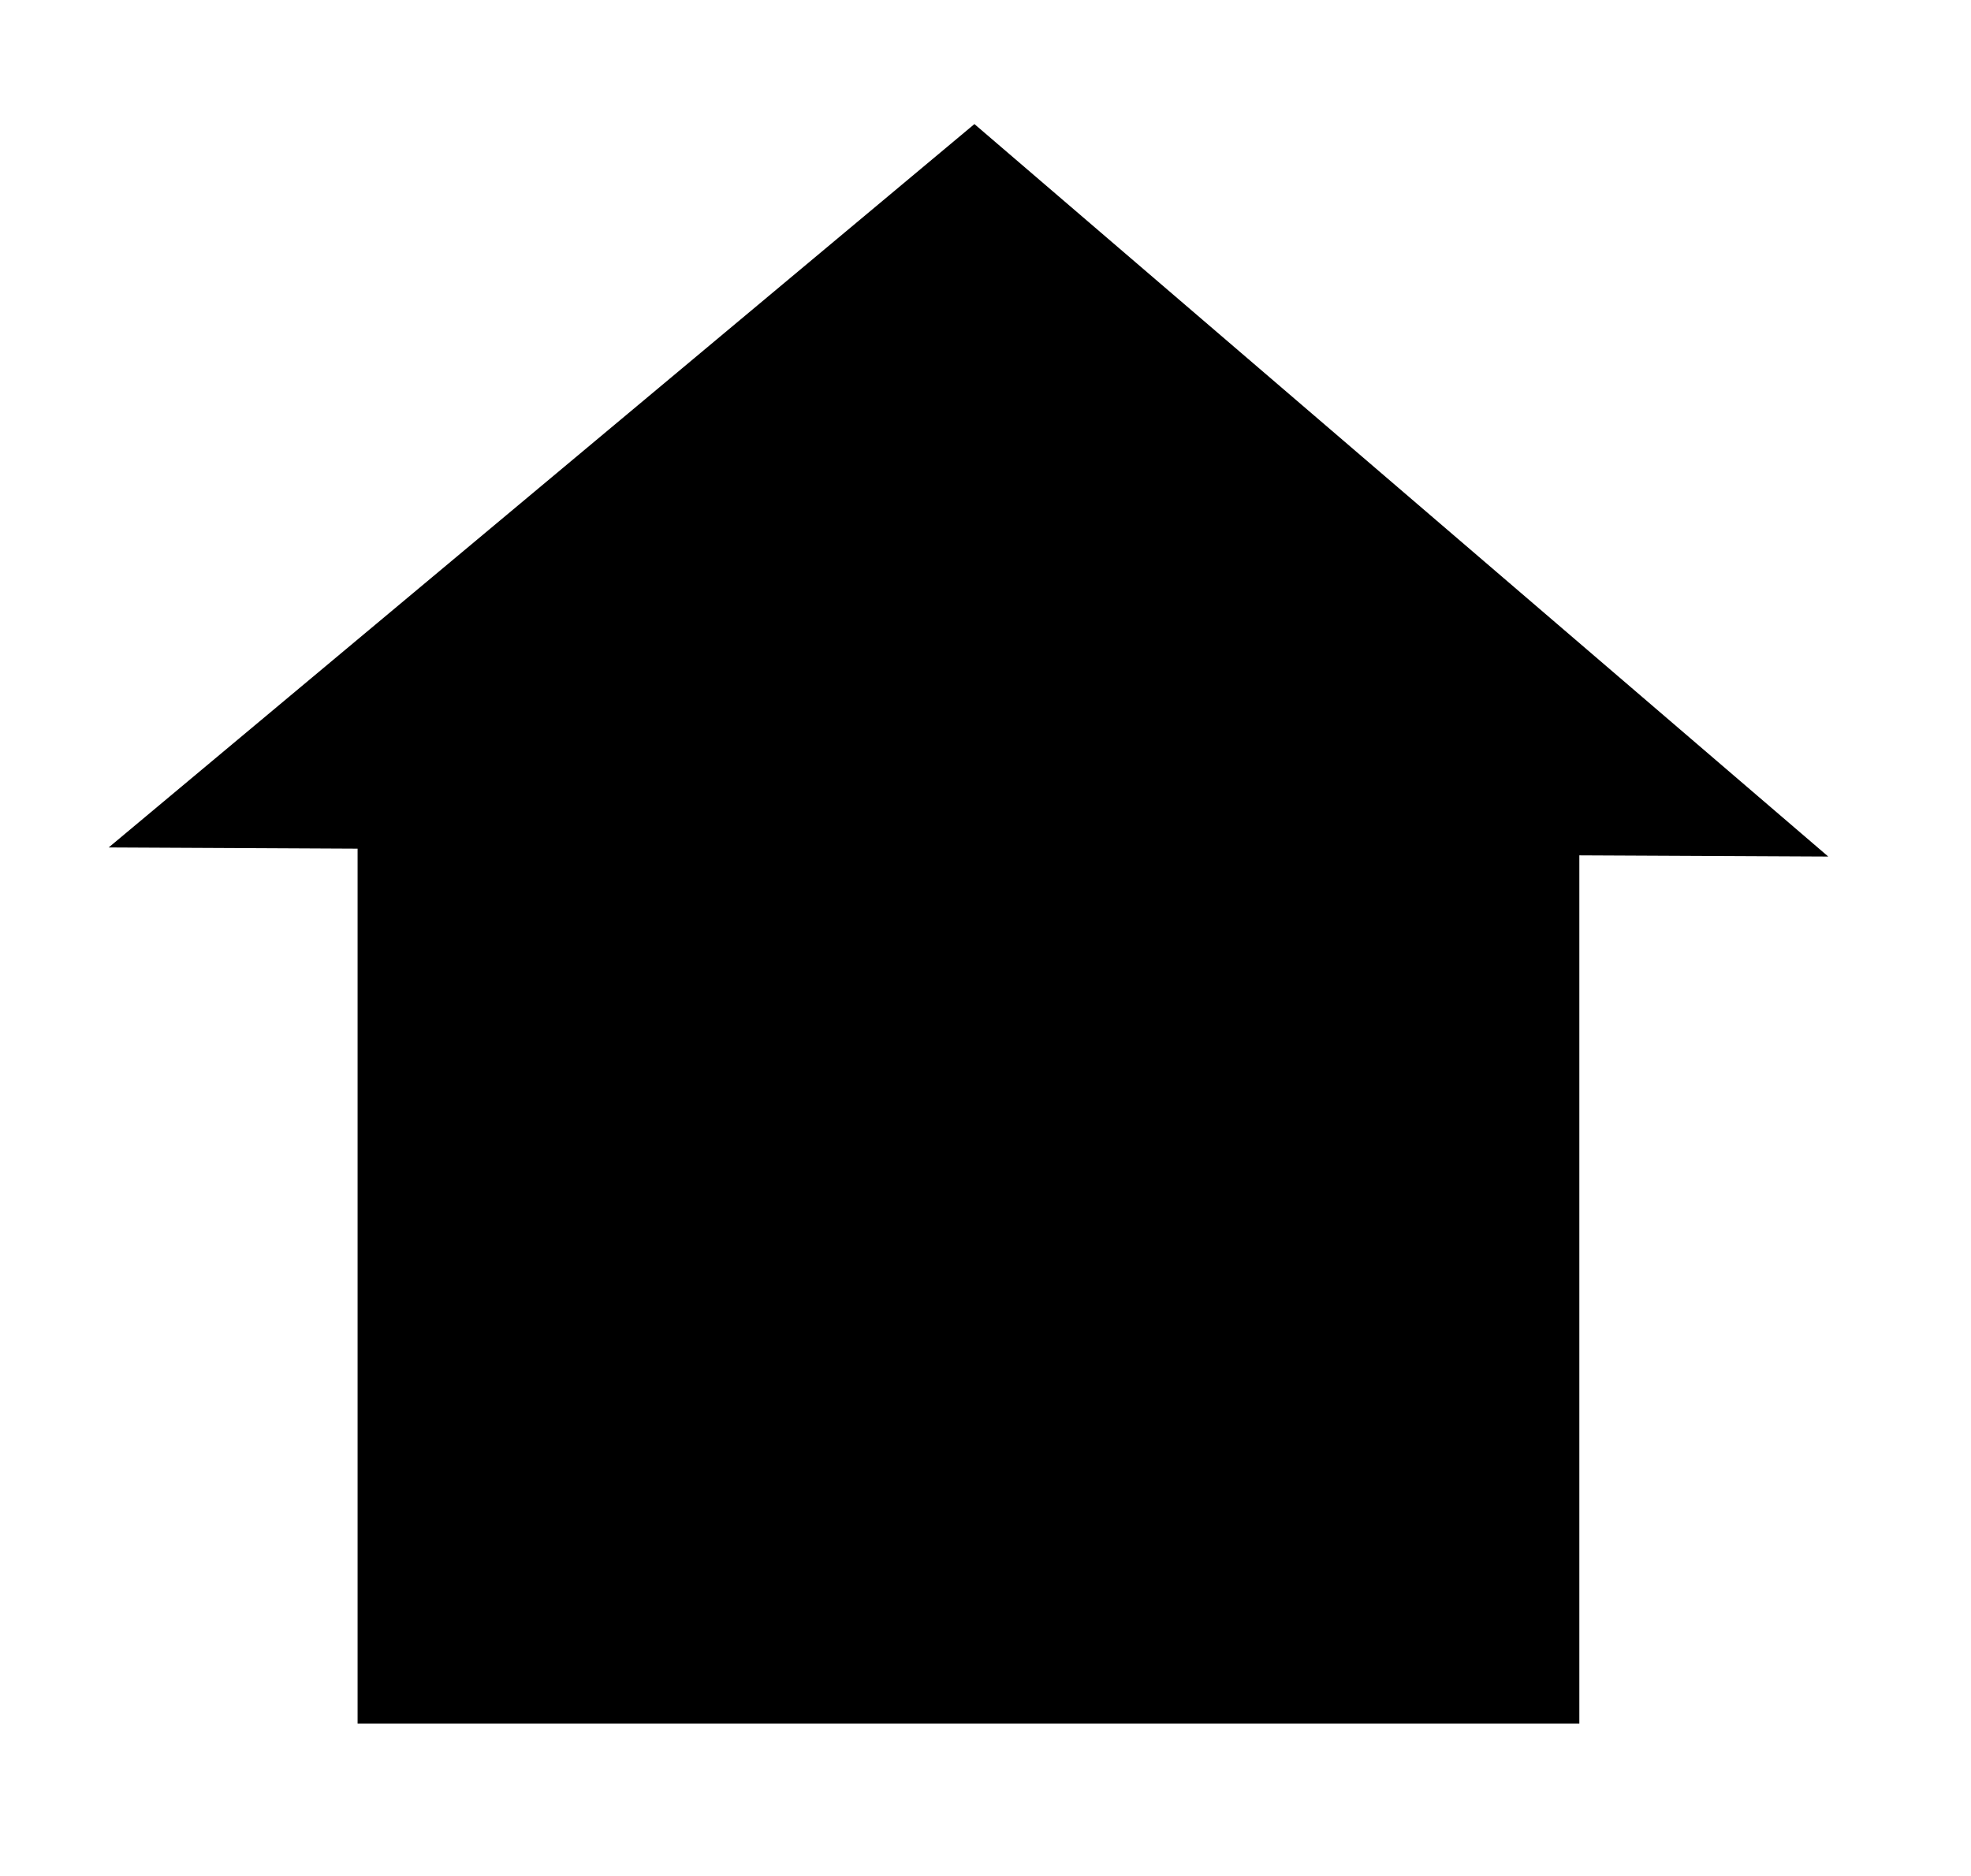 <svg id="Ñëîé_1" data-name="Ñëîé 1" xmlns="http://www.w3.org/2000/svg" viewBox="0 0 694.67 661.33"><path d="M343.43,43.74l-305.12,255,87.72.43V607.59h430.6V301.53l87.73.42Z"/><path d="M463.19,243.56l-.24.21.24.28-.19.17.23.26-.17.14.28.32-.23.19.18.2-.21.18.2.23-.13.11.24.28-.18.15.21.24-.18.16.18.22-.13.12.16.18-.18.15.28.32-.18.15.23.27-.21.18.32.36-.3.27,31.29,35.84,5.22-4.56-.29-.39.27-.24-.21-.28.19-.17-.25-.33.16-.13-.15-.2.16-.14a2,2,0,0,1-.17-.23l.12-.1c-.06-.09-.13-.17-.19-.25l.17-.16-.22-.29.15-.13-.18-.25.11-.09a1.66,1.66,0,0,0-.16-.21l.2-.17-.26-.34.2-.17-.21-.28.15-.13-.22-.29.17-.15-.27-.36.22-.2-.12-.16.19-.16c-.11-.15-.23-.29-.33-.44l.44-.39A299.62,299.62,0,0,0,468.3,237.5l-5.23,4.57.37.41-.48.42.13.15-.19.17Z"/><path d="M188.37,269.91,222,236.26l-.28-.28.34-.34-.2-.2.25-.25L222,235l.29-.3-.16-.16.17-.17-.13-.13.21-.21-.18-.17.22-.23-.16-.16.26-.26-.12-.12.21-.21-.19-.2.18-.19-.21-.2.3-.3-.15-.16.24-.24-.18-.18.26-.26-.23-.23.32-.32-.19-.19.14-.13-.44-.45.39-.39-4.91-4.9a298.59,298.59,0,0,0-33.64,33.65l.42.41-.36.42.18.18-.14.15.21.2-.3.35.16.16-.23.28.14.13-.23.27.19.18-.28.32.18.18a1.63,1.63,0,0,1-.17.2l.11.11c-.07.08-.14.15-.2.23l.14.14-.24.28.16.16-.21.24.12.12-.19.21.15.16-.16.18.14.14-.27.32.18.18-.23.27.26.25-.32.37Z"/><path d="M529.12,536.7l.1-.17c-.11-.12-.23-.24-.34-.37.09-.15.19-.3.28-.46-46.28-50.11-96-100.32-147.12-150.57q33.13-29.81,66.58-60.17c16.17,16.29,29.73,34.54,44.73,51.25a221.08,221.08,0,0,0,42.76-37.31l-.31-.32.29-.31a2.39,2.39,0,0,1-.22-.23l.2-.22-.27-.28.17-.18-.15-.16L536,337c-.07-.06-.13-.13-.19-.19l.13-.14-.2-.21.18-.2-.23-.24c.05-.07.11-.12.16-.19l-.19-.2.13-.14-.16-.16c.06-.08.13-.15.19-.22s-.17-.19-.27-.28c.07-.08.15-.15.21-.23l-.22-.23.16-.17-.23-.24.19-.21c-.1-.09-.19-.19-.29-.29.08-.09.16-.17.23-.26l-.11-.12.18-.2-.33-.35.44-.48c-32.58-34.81-67-80.48-101.8-112.8-21.51-6.19-38.39-9.94-59.19-12.2l-13.29,11.61.35.42-.47.41.13.15-.2.17.29.35-.23.21.23.27-.19.17c.08.09.15.18.23.26l-.16.14.27.33-.22.18.17.21-.2.17.19.24-.12.11a3.11,3.11,0,0,1,.23.28l-.17.14.21.25-.19.16.19.22-.13.11.15.19-.17.15.27.32-.17.15.22.26-.2.18.31.38-.29.25C378,245.28,398,263.66,414.08,284.73q-36.29,30.5-72.4,61-36.23-35.19-72.88-70.38c17.42-19.94,38.64-36.94,56.14-55.56l-.27-.28.33-.35-.19-.19.24-.25-.16-.16.29-.3-.16-.16.17-.18-.12-.12.2-.21-.18-.17.22-.23-.16-.16.26-.26-.12-.12.21-.22-.19-.19.18-.19-.2-.2.29-.3-.15-.15.24-.26-.17-.17.25-.26-.23-.22.32-.33-.19-.18.14-.15-.44-.44.39-.39-12.49-12.48c-20.9.85-38,3.44-59.88,8.17-36.93,29.93-74.29,73.1-109.18,105.67l.41.51-.35.32.17.21-.13.12.21.27-.3.28.17.21-.25.22.15.19-.24.22.2.24-.29.26c.06.08.13.15.18.23l-.17.15.12.15-.21.19.15.19a2.73,2.73,0,0,1-.25.23l.17.21-.21.19.12.15-.2.18.15.19-.16.15.16.2a3.45,3.45,0,0,0-.28.26l.18.23c-.08.07-.15.15-.23.21a4.19,4.19,0,0,0,.26.33l-.33.3a221.92,221.92,0,0,0,40.14,40.12c16.1-15.66,30.86-33,48.1-48.12,22.39,23.24,44.75,46.41,67,69.26-56.14,48.08-80.81,96.22-131.86,144.5l.25.48-.36.35.09.17-.16.15.21.41-.15.15c0,.11.11.21.17.32l-.13.12.16.31-.1.09c.07.13.14.25.2.38l-.14.13.12.24-.16.14.15.28-.08.06.18.33-.11.1.15.29-.13.12.13.26-.08.07.11.22-.12.12.19.37-.09.09.16.32-.14.13.22.44-.2.19c7.37,14.61-12.75,27,1.28,35.85C222.49,526,280,476.17,338.93,423.71c53.68,54.62,106.13,106.57,155.81,152.43,14.58-7.84,25.28-19.57,33.63-33.65l-.19-.21.25-.41-.13-.15.18-.3-.09-.1.22-.36-.12-.13.13-.21-.08-.08.15-.25-.12-.12.17-.28-.1-.1.19-.32-.06-.07.16-.27-.15-.15c.05-.08.1-.15.14-.23l-.13-.14c.07-.12.14-.24.22-.36l-.1-.1.19-.3-.12-.13a3.21,3.21,0,0,0,.19-.31l-.15-.16c.08-.13.17-.26.24-.39Z"/></svg>